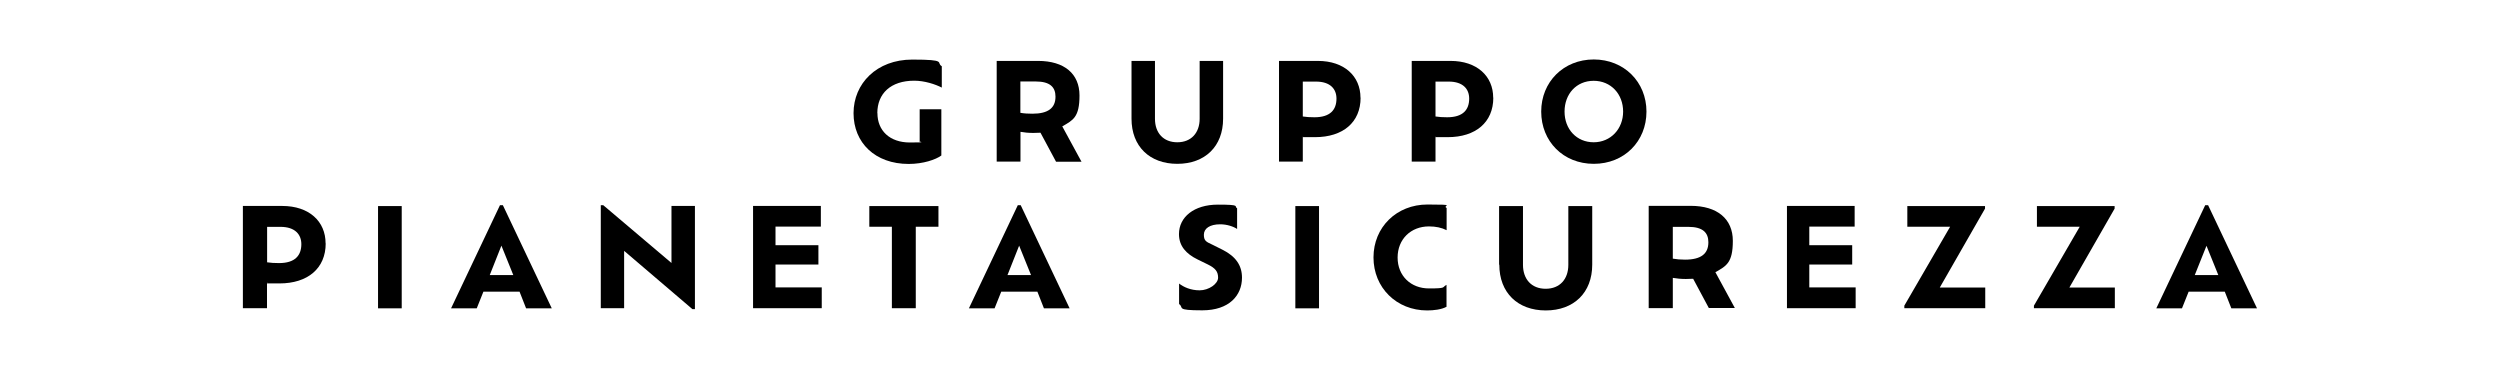 <?xml version="1.0" encoding="UTF-8"?>
<svg id="Livello_1" xmlns="http://www.w3.org/2000/svg" version="1.1" width="350" height="53" viewBox="0 0 1919 340.6">
  <!-- Generator: Adobe Illustrator 29.0.1, SVG Export Plug-In . SVG Version: 2.1.0 Build 192)  -->
  <g>
    <path d="M624.3,101.8c0,15.6,10.9,26.4,29.2,26.4s6.3-.6,8.8-1.4v-28.5h19.5v41.6c-5,3.7-16.3,7.6-29.4,7.6-30.2,0-49.6-19.1-49.6-45.7s20.8-48.2,52.8-48.2,21.1,2.7,26.6,6v19.2c-5.8-3-15.5-6.2-24.8-6.2-21.1,0-33.2,11.5-33.2,29.2h0Z"/>
    <path d="M785,145.5l-14-26.1c-2.1.1-4.2.2-6.5.2-4.4,0-8.1-.4-11.5-1v26.8h-21.4V54.8h37.2c23.7,0,37.3,11.6,37.3,31.1s-5.7,22.2-15.5,27.8l17.3,31.8h-23,0ZM784.5,87c0-8.5-4.8-13.7-17.8-13.7h-13.8v28.2c3.3.6,6.9.8,10.9.8,14.3,0,20.7-5.3,20.7-15.3h0Z"/>
    <path d="M852.9,106.8v-52h21.1v52.1c0,12.6,7.5,21.1,20.1,21.1s20.1-8.6,20.1-21.1v-52.1h21.1v52c0,24.9-16.3,40.6-41.2,40.6s-41.2-15.7-41.2-40.6h0Z"/>
    <path d="M1059,87.9c0,22.1-15.8,35.5-41,35.5s-7.9-.2-11-.8v22.8h-21.4V54.8h34.9c23.8,0,38.4,13.7,38.4,33.1h0ZM1037.3,88.7c0-8.5-5.4-15.3-18.5-15.3h-11.8v31.4c3.1.5,6.6.7,10.5.7,14.3,0,19.8-6.8,19.8-16.8h0Z"/>
    <path d="M1178.4,87.9c0,22.1-15.8,35.5-41,35.5s-7.9-.2-11-.8v22.8h-21.4V54.8h34.9c23.8,0,38.4,13.7,38.4,33.1h0ZM1156.7,88.7c0-8.5-5.4-15.3-18.5-15.3h-11.8v31.4c3.1.5,6.6.7,10.5.7,14.3,0,19.8-6.8,19.8-16.8h0Z"/>
    <path d="M1221.5,100.4c0-26.7,20.1-46.9,47.3-46.9s47.4,20.2,47.4,46.9-19.9,47-47.4,47-47.3-20.3-47.3-47ZM1295.2,100.4c0-15.8-11-27.7-26.5-27.7s-26.2,11.8-26.2,27.7,10.9,27.6,26.2,27.6,26.5-12,26.5-27.6Z"/>
  </g>
  <g>
    <path d="M127.9,219c0,22.4-16.1,36-41.6,36s-8-.2-11.2-.9v23.2h-21.7v-92h35.4c24.2,0,39,13.9,39,33.6h0ZM106,219.7c0-8.6-5.5-15.6-18.8-15.6h-12v31.9c3.2.5,6.7.7,10.7.7,14.5,0,20.1-6.9,20.1-17.1h0Z"/>
    <path d="M175,185.4h21.3v92h-21.3v-92h0Z"/>
    <path d="M302.4,262.4h-32.6l-6,15h-23.1l44-92.8h2.6l44,92.8h-23.1l-5.9-15h0ZM286,221l-10.5,26.5h21.2l-10.7-26.5h0Z"/>
    <path d="M460.1,185.4v92.7h-2.3l-61.4-52.4v51.6h-21v-92.7h2.2l61.4,52v-51.3h21.1Z"/>
    <path d="M574.2,258.7v18.6h-61.8v-92h61v18.6h-40.8v16.7h38.6v17.4h-38.6v20.6h41.7Z"/>
    <path d="M637.4,204h-20.4v-18.6h62.2v18.6h-20.4v73.3h-21.5v-73.3Z"/>
    <path d="M768.3,262.4h-32.6l-6,15h-23.1l44-92.8h2.6l44,92.8h-23.1l-5.9-15h0ZM751.8,221l-10.5,26.5h21.2l-10.7-26.5h0Z"/>
    <path d="M895.7,273.7v-18.6c4,3.1,10.3,6.1,18.5,6.1s16.6-5.8,16.6-11.4-2.6-8.6-9.3-11.9l-9.2-4.5c-10.2-5-16.7-12-16.7-22.8,0-15.3,13.5-26.5,35-26.5s14.1,1.5,17.3,3.3v18.6c-3.3-2.2-9.1-4.2-15.2-4.2-9.3,0-14.7,3.7-14.7,9.4s2.3,6.4,8,9.1l8.8,4.4c11.9,6,17.5,14.1,17.5,25.1,0,15.9-11.4,29.4-35.7,29.4s-16.3-2.3-20.8-5.6h0Z"/>
    <path d="M1000.3,185.4h21.3v92h-21.3v-92h0Z"/>
    <path d="M1136.3,276c-4.5,2.5-11.5,3.3-17.4,3.3-27.6,0-48.3-20.5-48.3-47.7s20.8-47.6,48.6-47.6,12.6.9,17.2,3.1v20c-4.5-2.3-9.8-3.4-15.9-3.4-16.3,0-28.2,11.5-28.2,28s11.9,27.8,28.2,27.8,11.4-1,15.8-3.2v19.7q.1,0,.1,0Z"/>
    <path d="M1183.6,238.1v-52.7h21.5v52.9c0,12.8,7.6,21.5,20.4,21.5s20.4-8.7,20.4-21.5v-52.9h21.5v52.7c0,25.3-16.6,41.2-41.8,41.2s-41.8-15.9-41.8-41.2Z"/>
    <path d="M1372.4,277.3l-14.2-26.5c-2.1.1-4.3.2-6.6.2-4.4,0-8.2-.4-11.7-1v27.2h-21.7v-92h37.8c24,0,37.9,11.8,37.9,31.5s-5.8,22.6-15.7,28.2l17.5,32.2h-23.3,0ZM1371.9,218c0-8.6-4.9-13.9-18-13.9h-14v28.6c3.3.6,7,.9,11,.9,14.5,0,21-5.4,21-15.6h0Z"/>
    <path d="M1504.4,258.7v18.6h-61.8v-92h60.9v18.6h-40.8v16.7h38.6v17.4h-38.6v20.6h41.7Z"/>
    <path d="M1621,258.7v18.6h-72.8v-2.3l41.2-71h-38.5v-18.6h69.9v2.3l-40.7,71h41Z"/>
    <path d="M1737.6,258.7v18.6h-72.8v-2.3l41.2-71h-38.5v-18.6h69.9v2.3l-40.7,71h41Z"/>
    <path d="M1836.6,262.4h-32.6l-6,15h-23.1l44-92.8h2.6l44,92.8h-23.1l-5.9-15h0ZM1820.1,221l-10.6,26.5h21.2l-10.7-26.5h0Z"/>
  </g>
</svg>